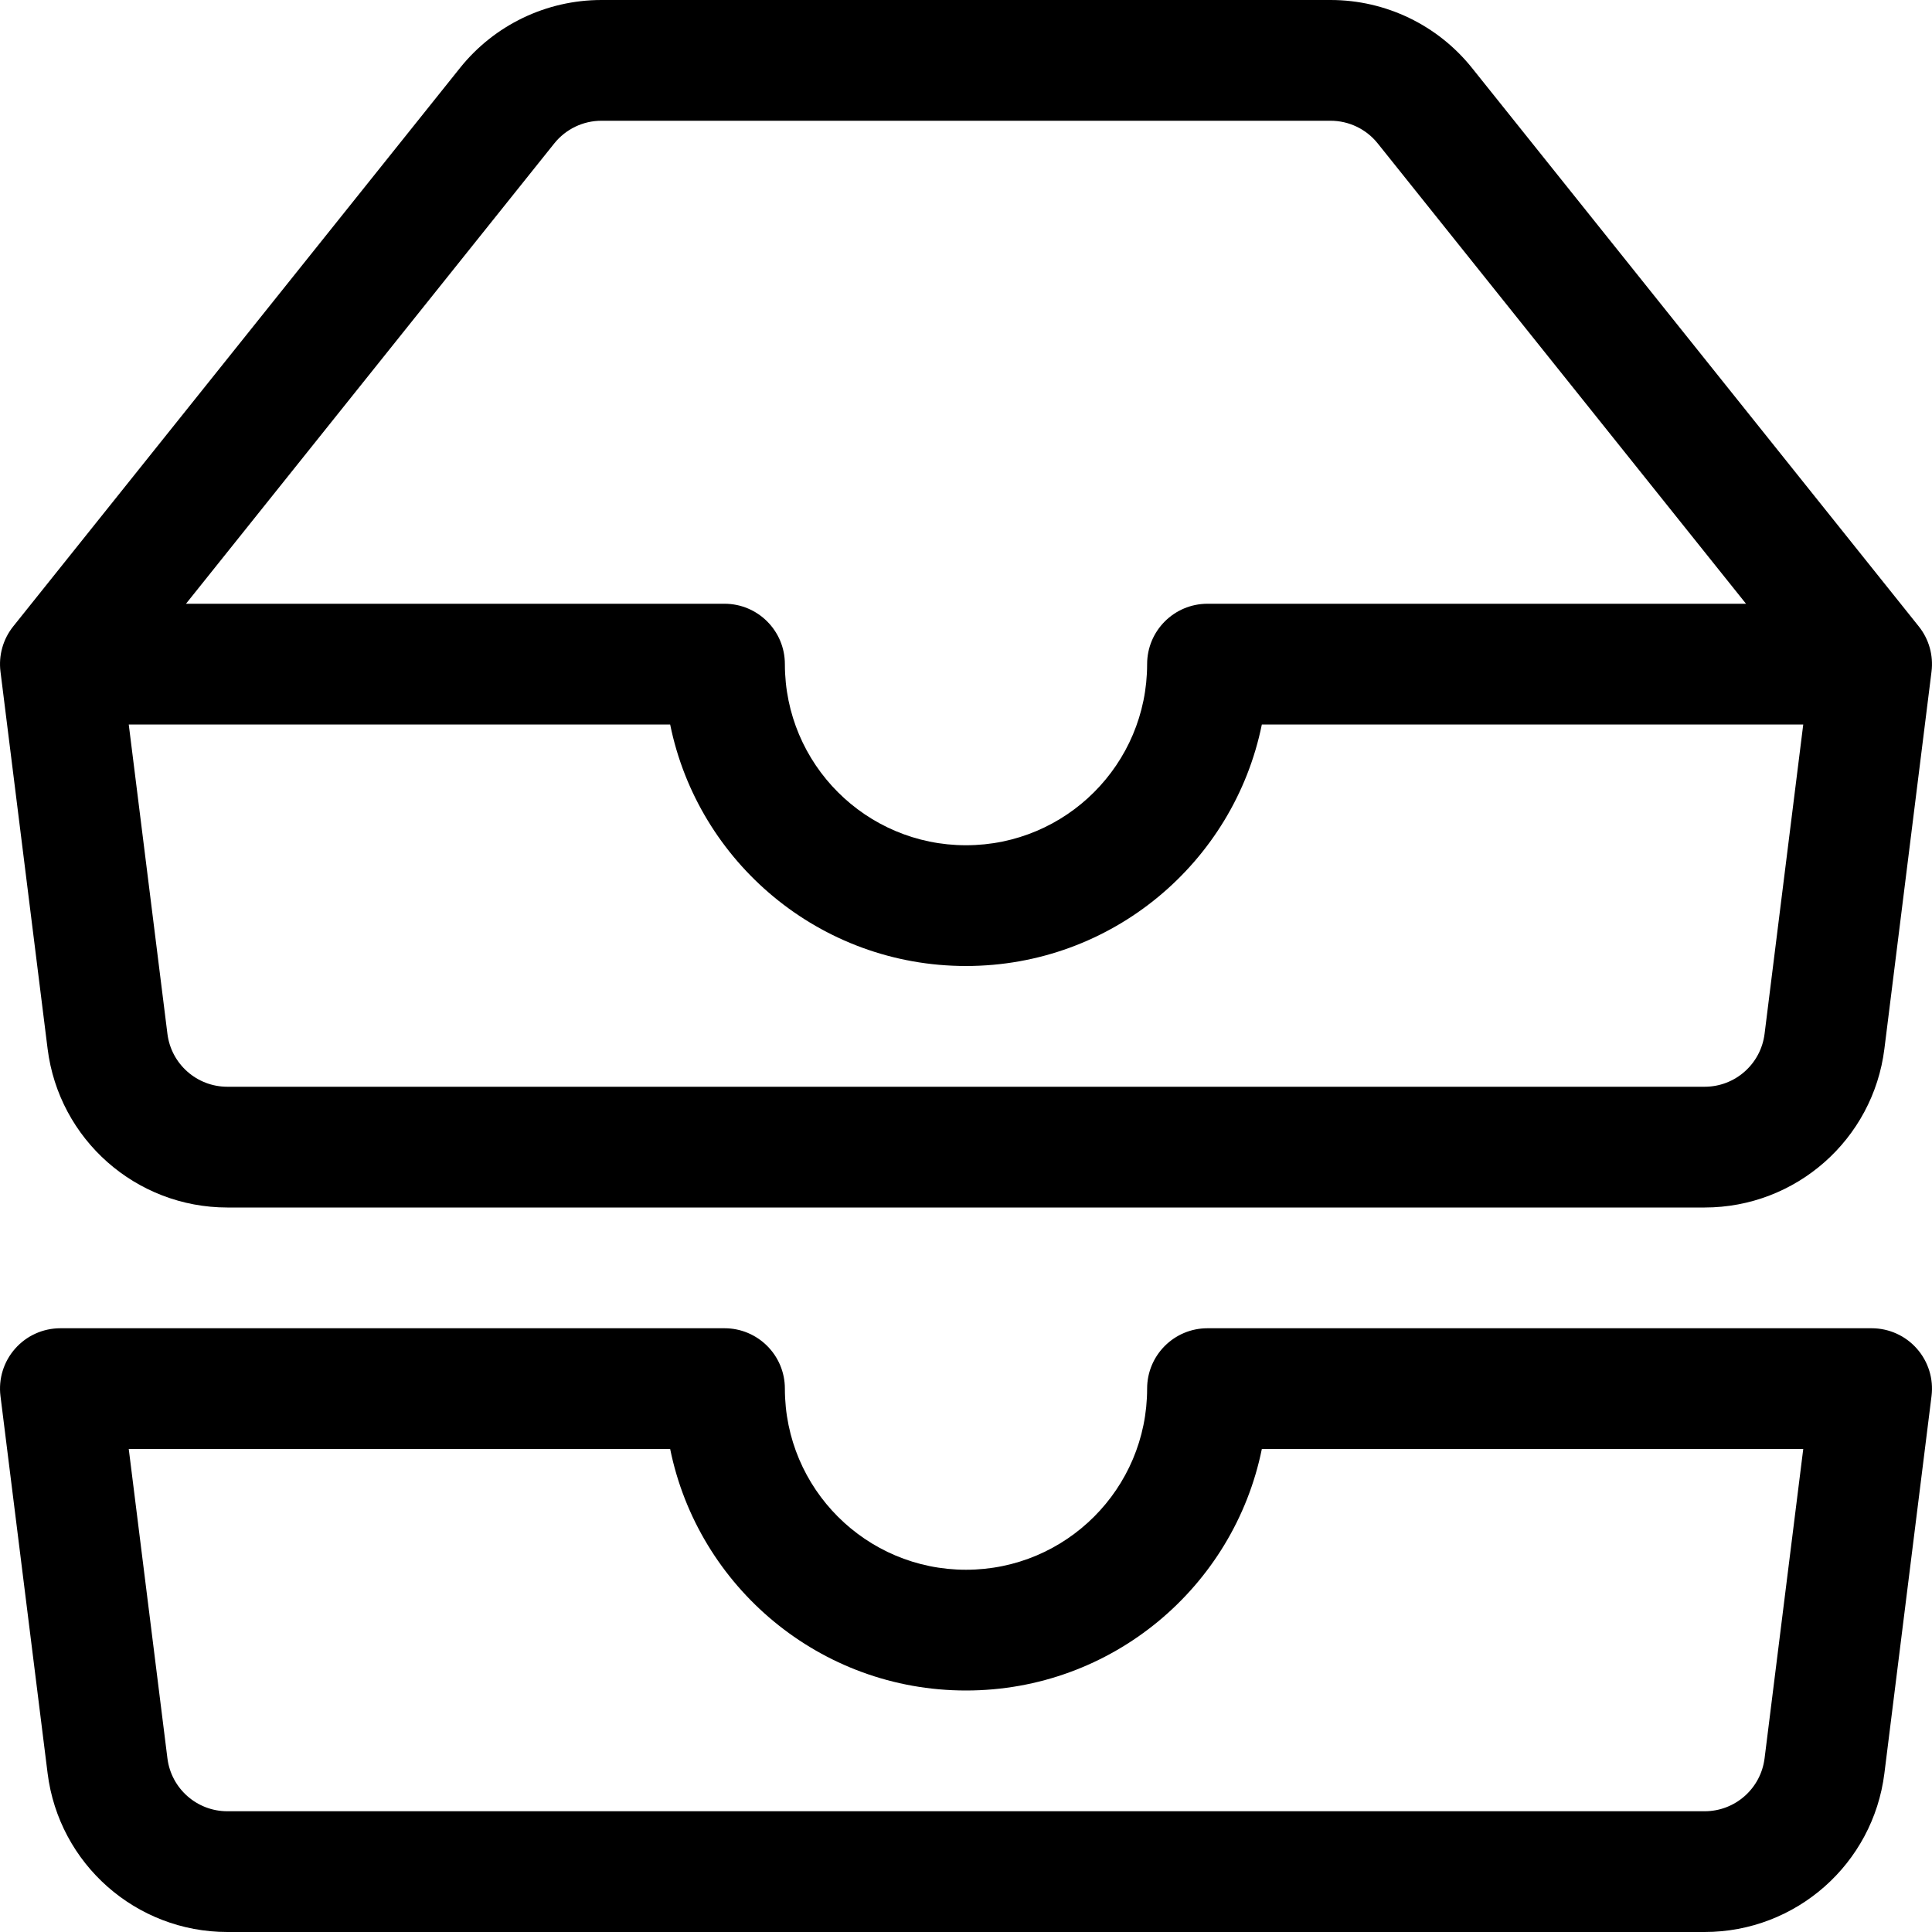 <svg width="56" height="56" viewBox="0 0 56 56" fill="none" xmlns="http://www.w3.org/2000/svg">
<path d="M17.432 3.5C16.901 3.5 16.398 3.742 16.066 4.157L5.391 17.5H21C21.966 17.5 22.75 18.284 22.75 19.25C22.75 22.149 25.101 24.5 28 24.5C30.899 24.5 33.25 22.149 33.25 19.25C33.25 18.284 34.033 17.5 35 17.5H50.609L39.934 4.157C39.602 3.742 39.099 3.5 38.568 3.5H17.432ZM52.268 21H36.575C35.764 24.994 32.233 28 28 28C23.767 28 20.236 24.994 19.425 21H3.732L4.853 29.967C4.963 30.843 5.707 31.5 6.59 31.5H49.41C50.293 31.5 51.037 30.843 51.147 29.967L52.268 21ZM13.333 1.97C14.329 0.725 15.837 0 17.432 0H38.568C40.163 0 41.671 0.725 42.667 1.97L55.617 18.157C55.912 18.526 56.045 18.998 55.986 19.467L54.62 30.401C54.291 33.028 52.058 35 49.41 35H6.59C3.942 35 1.709 33.028 1.38 30.401L0.014 19.467C-0.045 18.998 0.088 18.526 0.383 18.157L13.333 1.97Z" fill="black"/>
<path d="M0.438 39.092C0.77 38.715 1.248 38.5 1.75 38.5H21C21.966 38.5 22.75 39.283 22.75 40.25C22.75 43.15 25.101 45.5 28 45.5C30.899 45.5 33.25 43.15 33.25 40.25C33.25 39.283 34.033 38.5 35 38.5H54.25C54.752 38.5 55.23 38.715 55.562 39.092C55.894 39.468 56.049 39.969 55.986 40.467L54.62 51.401C54.291 54.028 52.058 56 49.41 56H6.59C3.942 56 1.709 54.028 1.38 51.401L0.014 40.467C-0.049 39.969 0.106 39.468 0.438 39.092ZM3.732 42L4.853 50.967C4.963 51.843 5.707 52.5 6.59 52.5H49.41C50.293 52.5 51.037 51.843 51.147 50.967L52.268 42H36.575C35.764 45.994 32.233 49 28 49C23.767 49 20.236 45.994 19.425 42H3.732Z" fill="black"/>
</svg>
